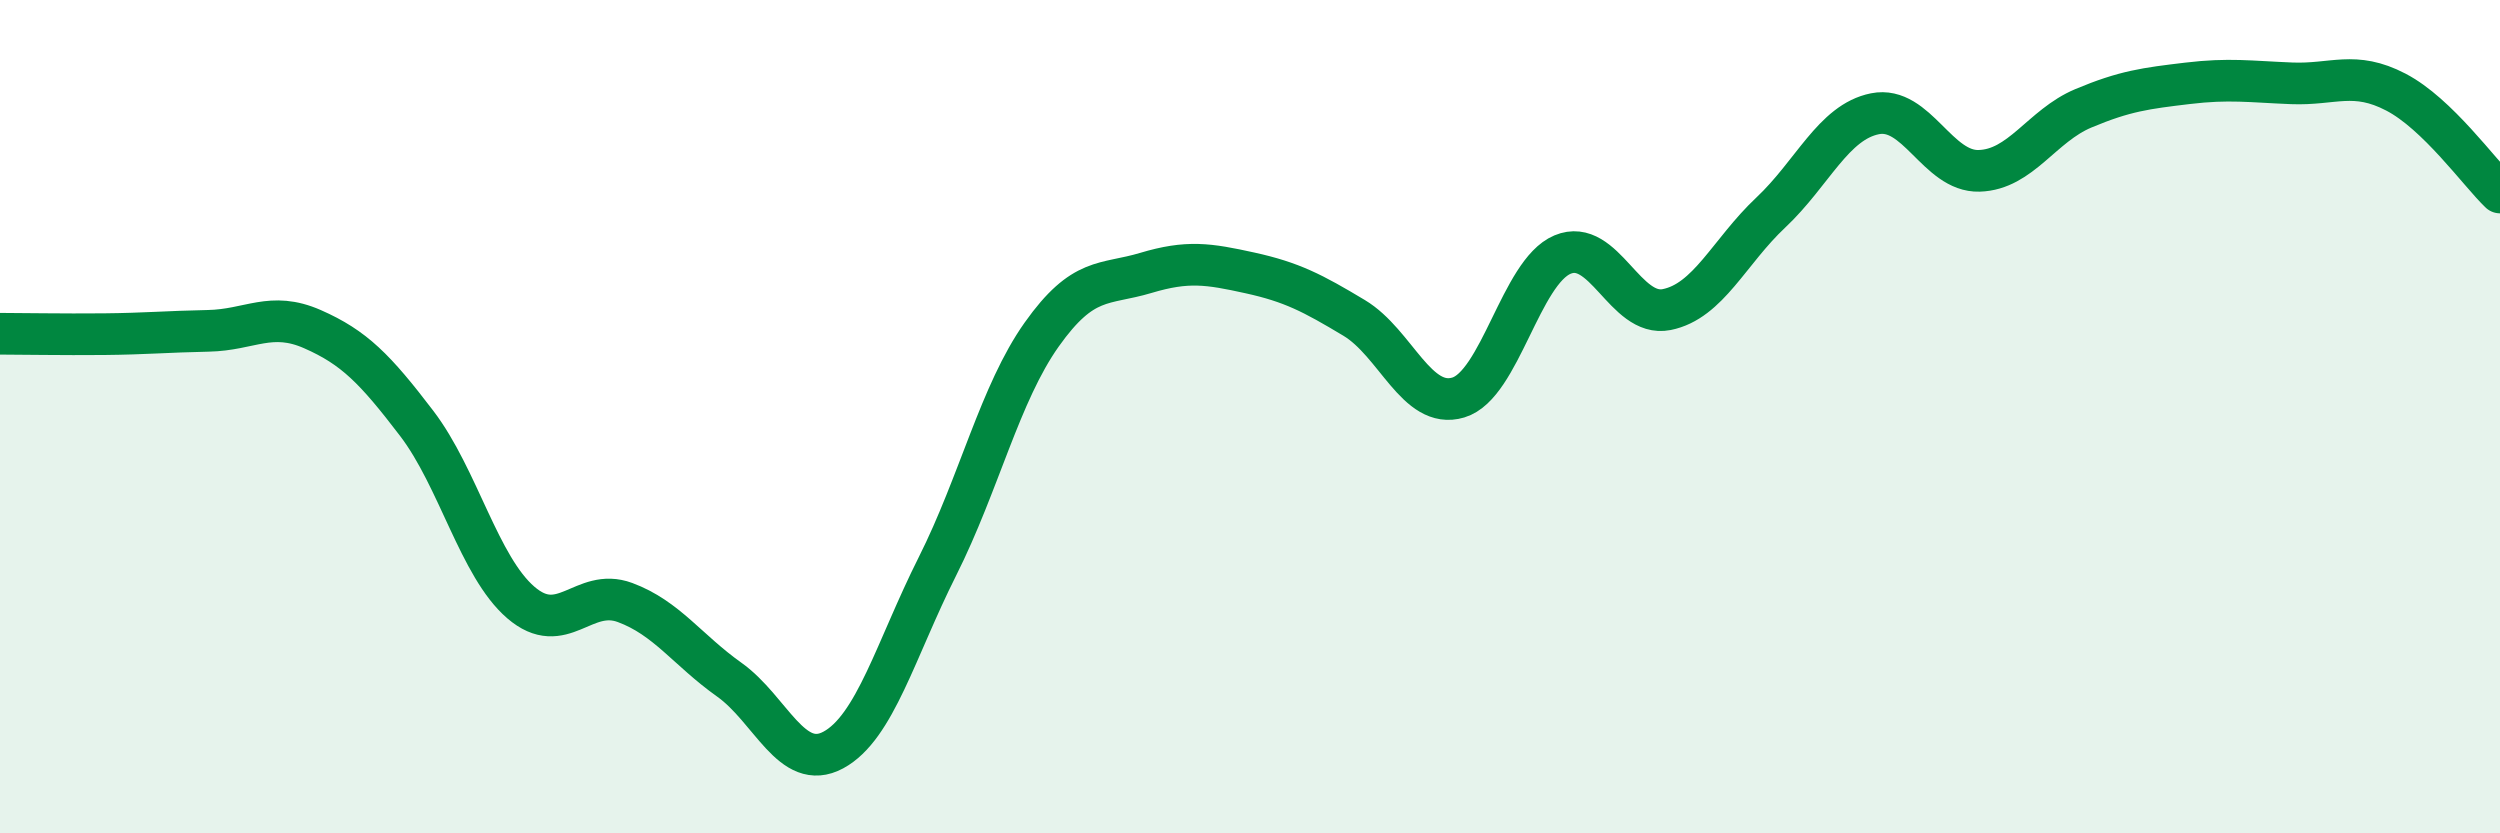 
    <svg width="60" height="20" viewBox="0 0 60 20" xmlns="http://www.w3.org/2000/svg">
      <path
        d="M 0,8.01 C 0.5,8.01 1.5,8.03 2.5,8.02 C 3.5,8.01 4,7.96 5,7.94 C 6,7.92 6.5,7.46 7.5,7.9 C 8.5,8.34 9,8.85 10,10.16 C 11,11.47 11.5,13.6 12.5,14.46 C 13.5,15.32 14,14.09 15,14.46 C 16,14.83 16.5,15.6 17.5,16.31 C 18.5,17.02 19,18.54 20,18 C 21,17.46 21.5,15.58 22.5,13.59 C 23.5,11.6 24,9.44 25,8.03 C 26,6.62 26.5,6.85 27.5,6.55 C 28.5,6.25 29,6.33 30,6.55 C 31,6.77 31.5,7.03 32.5,7.63 C 33.5,8.23 34,9.84 35,9.54 C 36,9.24 36.5,6.53 37.5,6.11 C 38.5,5.69 39,7.63 40,7.43 C 41,7.23 41.5,6.04 42.5,5.1 C 43.5,4.16 44,2.93 45,2.73 C 46,2.53 46.5,4.13 47.5,4.1 C 48.5,4.07 49,3.02 50,2.6 C 51,2.18 51.5,2.12 52.5,2 C 53.5,1.88 54,1.96 55,2 C 56,2.04 56.5,1.69 57.5,2.21 C 58.5,2.73 59.5,4.14 60,4.62L60 20L0 20Z"
        fill="#008740"
        opacity="0.1"
        stroke-linecap="round"
        stroke-linejoin="round"
      />
      <path
        d="M 0,8.01 C 0.5,8.01 1.5,8.03 2.5,8.02 C 3.5,8.01 4,7.96 5,7.94 C 6,7.92 6.5,7.46 7.5,7.9 C 8.5,8.34 9,8.85 10,10.16 C 11,11.47 11.5,13.6 12.5,14.46 C 13.5,15.32 14,14.09 15,14.46 C 16,14.83 16.5,15.6 17.5,16.31 C 18.5,17.02 19,18.54 20,18 C 21,17.46 21.5,15.58 22.5,13.59 C 23.5,11.6 24,9.44 25,8.03 C 26,6.62 26.5,6.85 27.5,6.55 C 28.5,6.25 29,6.33 30,6.55 C 31,6.77 31.5,7.03 32.5,7.63 C 33.5,8.23 34,9.84 35,9.54 C 36,9.24 36.5,6.53 37.5,6.11 C 38.5,5.69 39,7.63 40,7.43 C 41,7.23 41.5,6.04 42.5,5.1 C 43.5,4.16 44,2.93 45,2.73 C 46,2.53 46.5,4.13 47.5,4.1 C 48.5,4.07 49,3.02 50,2.6 C 51,2.18 51.5,2.12 52.5,2 C 53.5,1.88 54,1.96 55,2 C 56,2.04 56.5,1.69 57.5,2.21 C 58.5,2.73 59.5,4.14 60,4.62"
        stroke="#008740"
        stroke-width="1"
        fill="none"
        stroke-linecap="round"
        stroke-linejoin="round"
      />
    </svg>
  